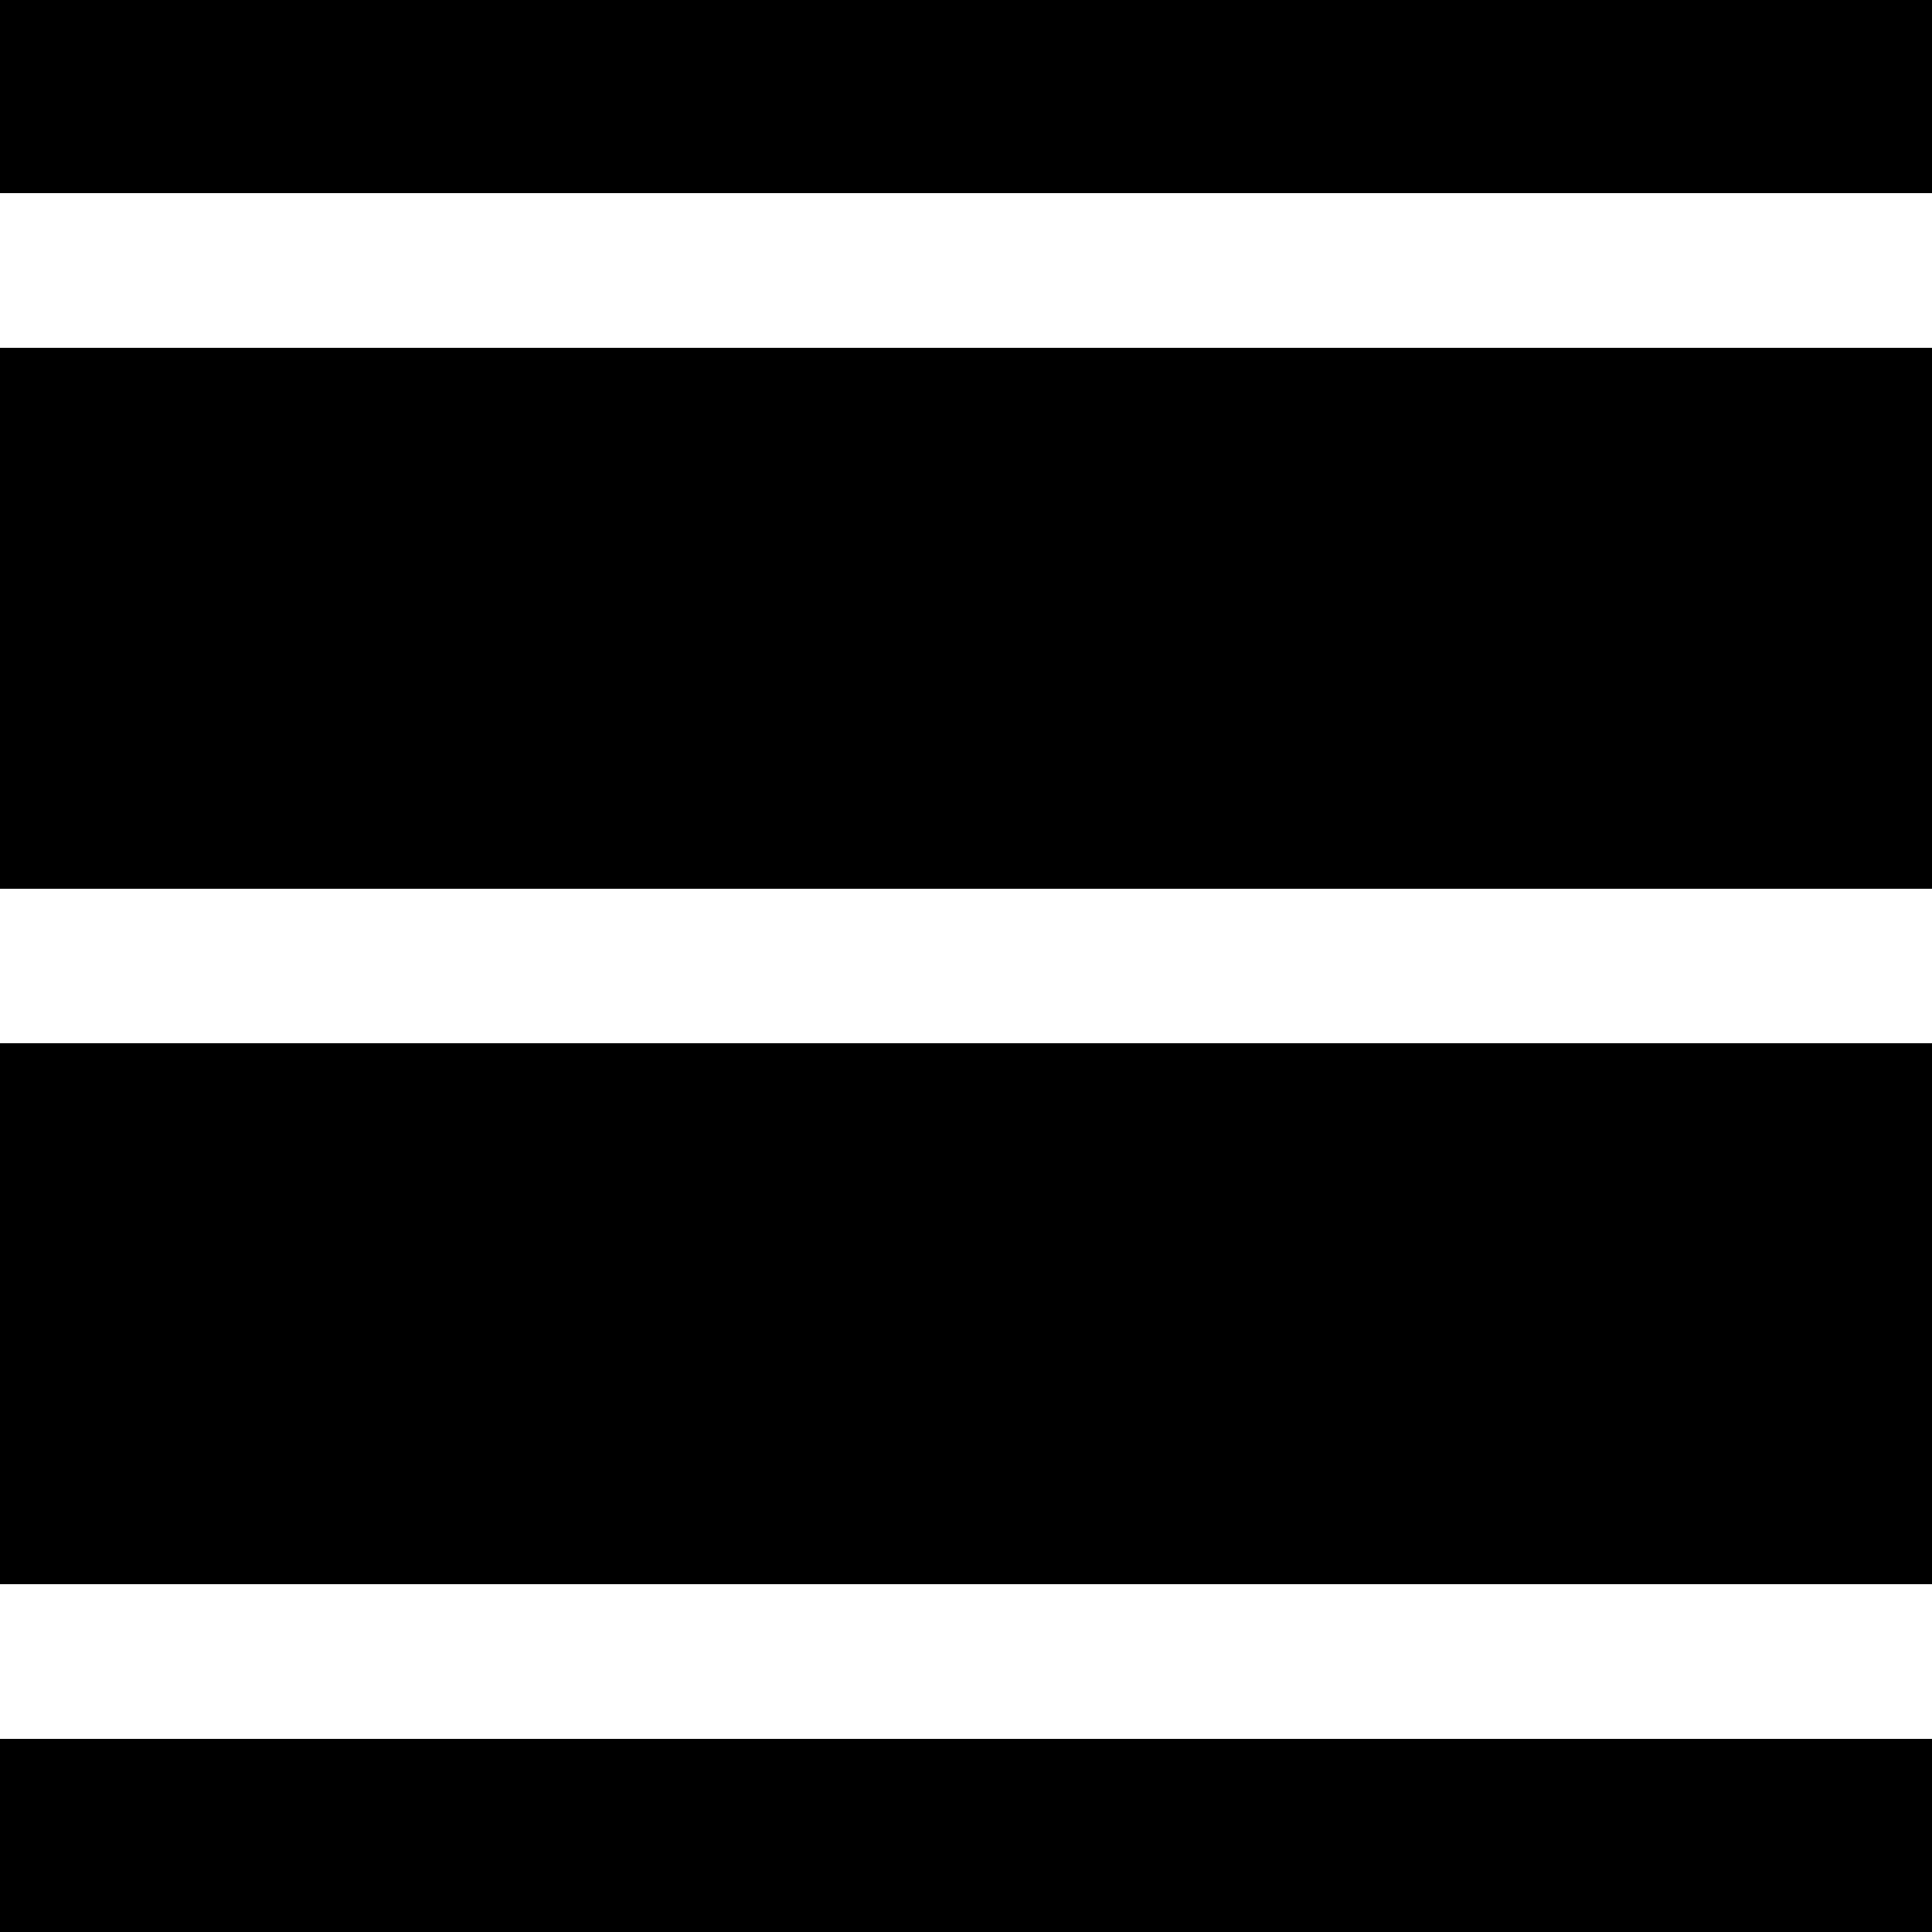 <?xml version="1.0" encoding="utf-8"?>
<!-- Generator: Adobe Illustrator 19.2.1, SVG Export Plug-In . SVG Version: 6.00 Build 0)  -->
<svg version="1.1" id="Layer_1" xmlns="http://www.w3.org/2000/svg" xmlns:xlink="http://www.w3.org/1999/xlink" x="0px" y="0px"
	 viewBox="0 0 25 25" style="enable-background:new 0 0 25 25;" xml:space="preserve">
<style type="text/css">
	.st0{fill:none;stroke:#C9A16E;stroke-width:2;}
	.st1{clip-path:url(#SVGID_2_);fill:none;stroke:#FFFFFF;stroke-width:2;}
</style>
<rect y="0" width="25" height="25"/>
<g>
	<g>
		<line class="st0" x1="47.3" y1="23.1" x2="68.4" y2="1.9"/>
		<line class="st0" x1="47.3" y1="1.9" x2="68.4" y2="23.1"/>
	</g>
</g>
<g>
	<defs>
		<rect id="SVGID_1_" y="2.5" width="25" height="20"/>
	</defs>
	<clipPath id="SVGID_2_">
		<use xlink:href="#SVGID_1_"  style="overflow:visible;"/>
	</clipPath>
	<line class="st1" x1="0" y1="3.5" x2="25" y2="3.5"/>
	<line class="st1" x1="0" y1="12.5" x2="25" y2="12.5"/>
	<line class="st1" x1="0" y1="21.5" x2="25" y2="21.5"/>
</g>
</svg>
